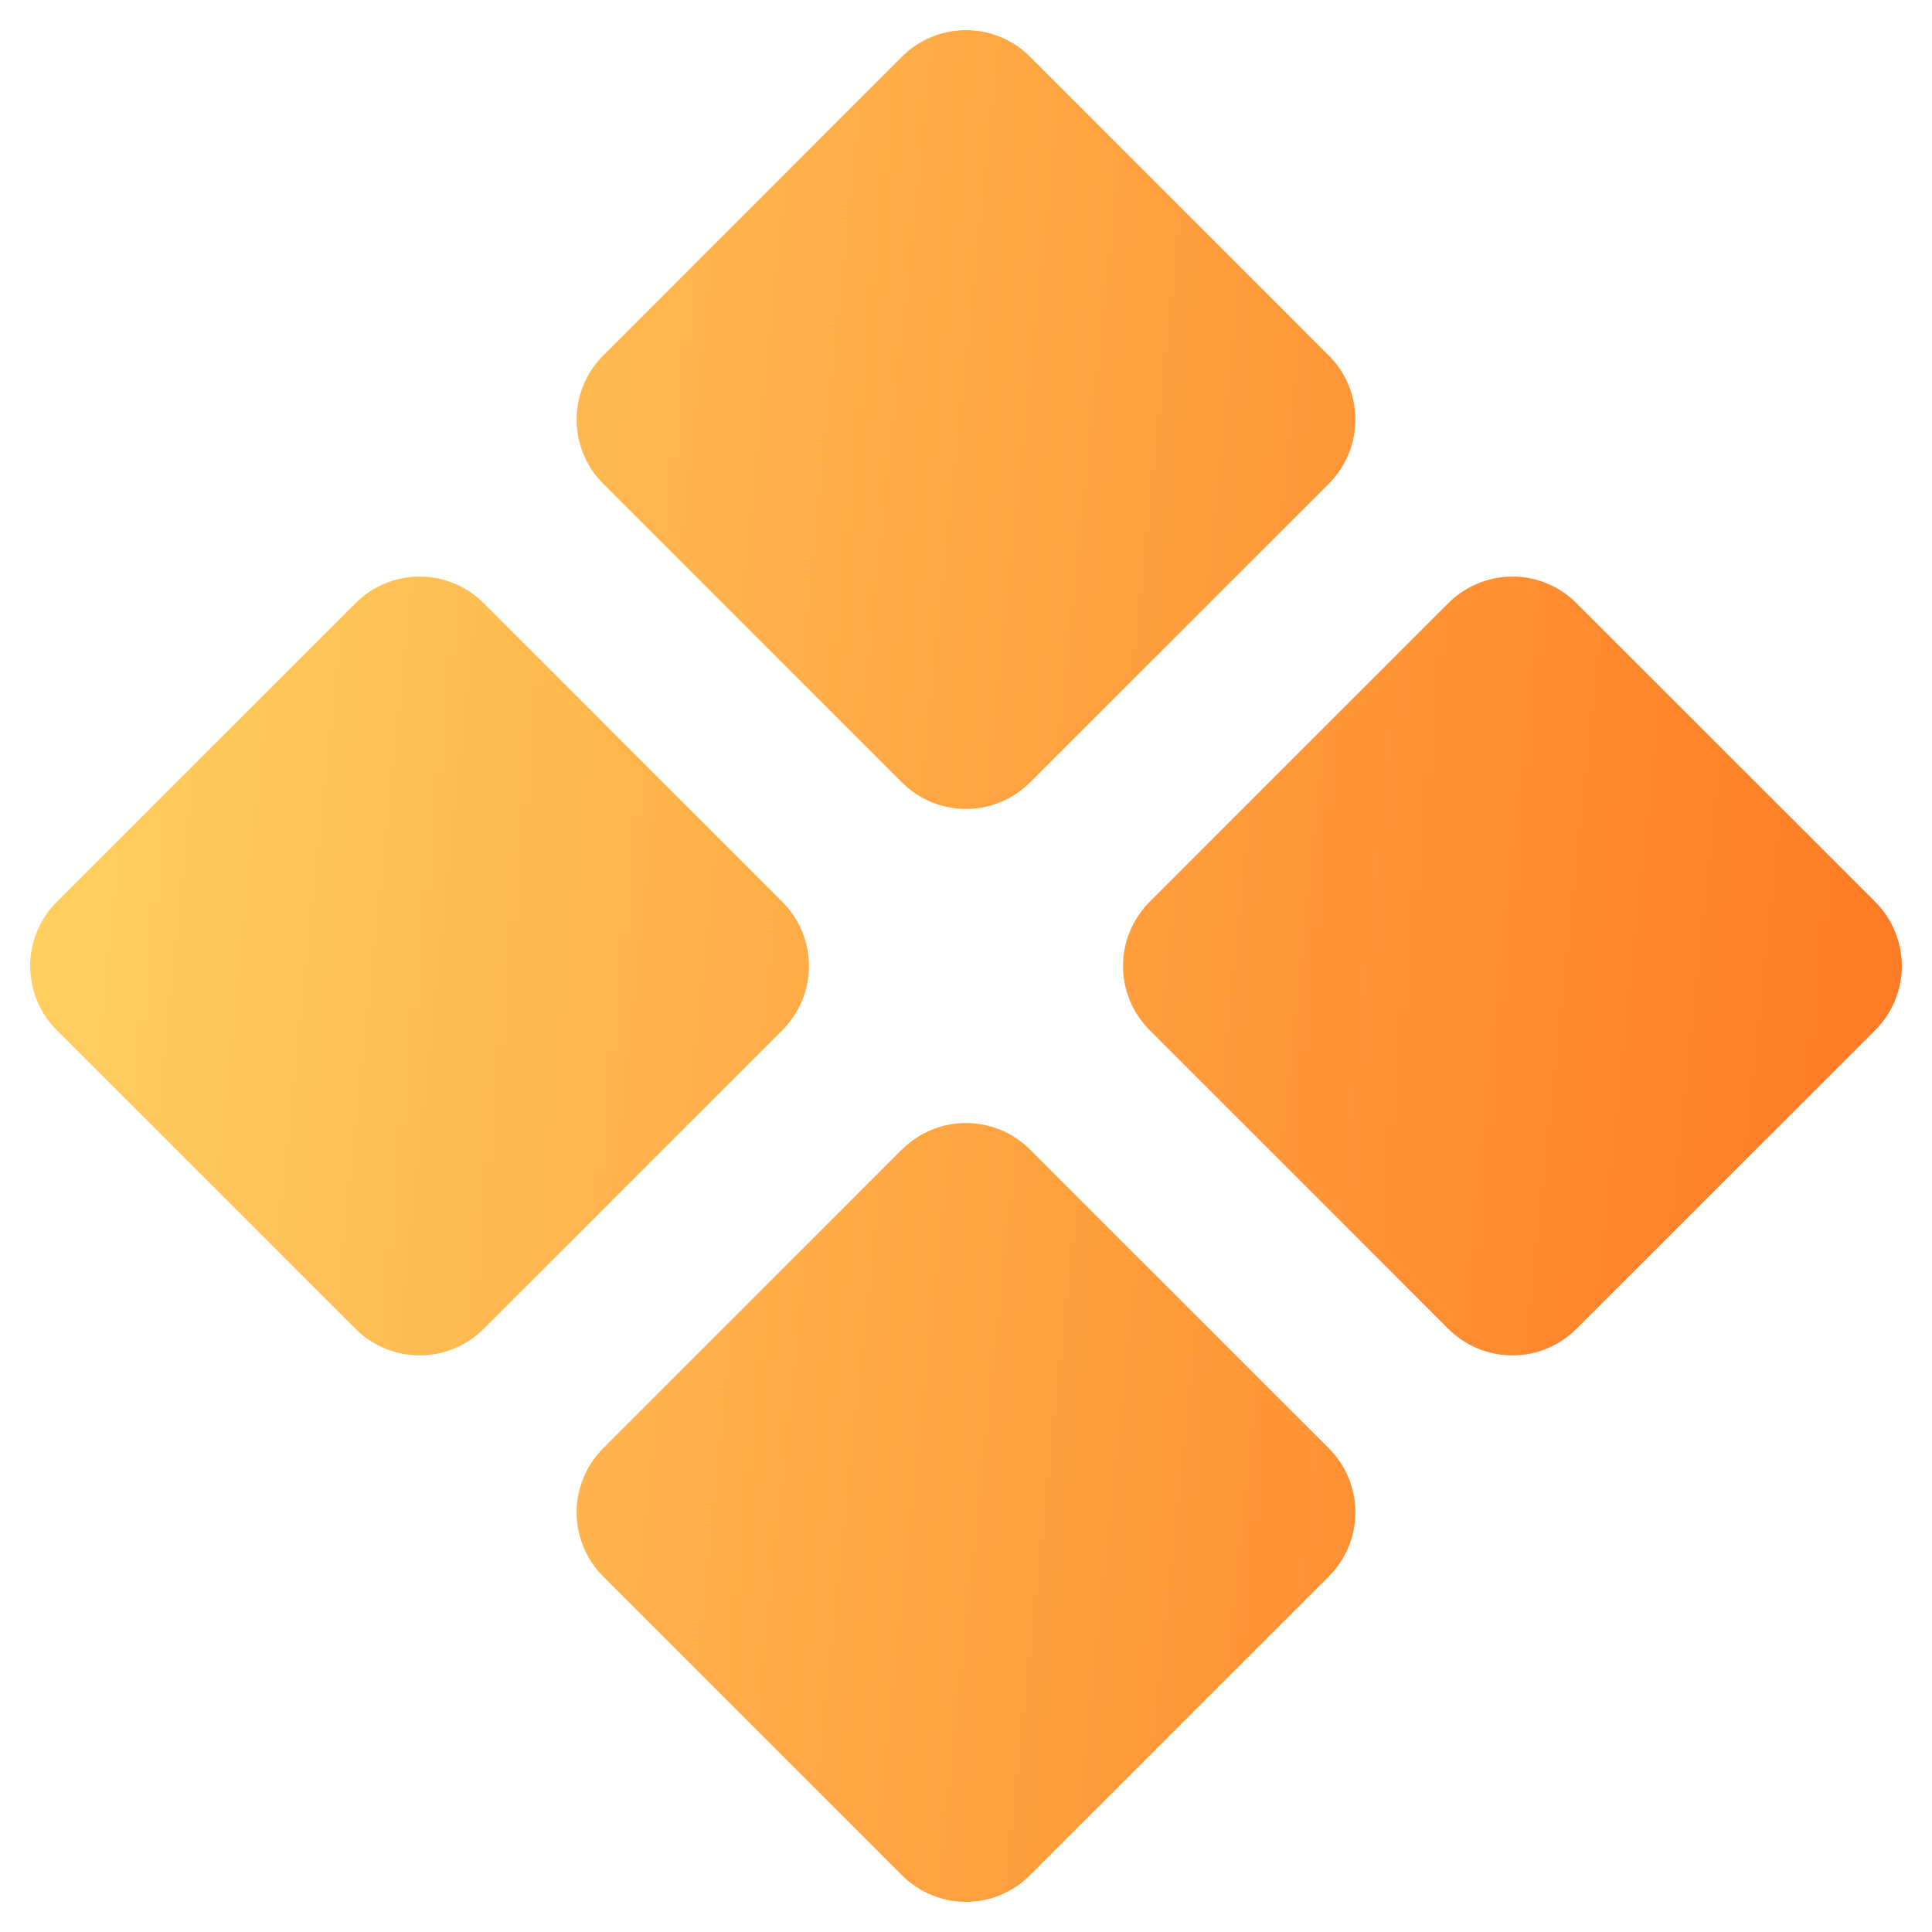 <svg width="18" height="18" viewBox="0 0 18 18" fill="none" xmlns="http://www.w3.org/2000/svg">
<g clip-path="url(#clip0_29_831)">
<path d="M8.403 7.29C8.562 7.448 8.776 7.537 9 7.537C9.224 7.537 9.438 7.448 9.596 7.29L12.381 4.506C12.539 4.348 12.628 4.133 12.628 3.909C12.628 3.686 12.539 3.471 12.381 3.313L9.596 0.528C9.438 0.37 9.224 0.281 9 0.281C8.776 0.281 8.562 0.37 8.403 0.528L5.619 3.313C5.461 3.471 5.372 3.686 5.372 3.909C5.372 4.133 5.461 4.348 5.619 4.506L8.403 7.29ZM17.472 8.403L14.687 5.619C14.529 5.461 14.315 5.372 14.091 5.372C13.867 5.372 13.652 5.461 13.494 5.619L10.71 8.403C10.552 8.562 10.463 8.776 10.463 9C10.463 9.224 10.552 9.438 10.71 9.597L13.494 12.381C13.652 12.539 13.867 12.628 14.091 12.628C14.315 12.628 14.529 12.539 14.687 12.381L17.472 9.597C17.63 9.438 17.719 9.224 17.719 9C17.719 8.776 17.63 8.562 17.472 8.403ZM7.29 8.403L4.506 5.619C4.348 5.461 4.133 5.372 3.909 5.372C3.685 5.372 3.471 5.461 3.313 5.619L0.528 8.403C0.37 8.562 0.281 8.776 0.281 9C0.281 9.224 0.37 9.438 0.528 9.597L3.313 12.381C3.471 12.539 3.685 12.628 3.909 12.628C4.133 12.628 4.348 12.539 4.506 12.381L7.29 9.597C7.448 9.438 7.537 9.224 7.537 9C7.537 8.776 7.448 8.562 7.29 8.403ZM9.596 10.71C9.438 10.552 9.224 10.463 9 10.463C8.776 10.463 8.562 10.552 8.403 10.71L5.619 13.494C5.461 13.652 5.372 13.867 5.372 14.091C5.372 14.314 5.461 14.529 5.619 14.687L8.403 17.471C8.562 17.63 8.776 17.719 9 17.719C9.224 17.719 9.438 17.63 9.596 17.471L12.381 14.687C12.539 14.529 12.628 14.314 12.628 14.091C12.628 13.867 12.539 13.652 12.381 13.494L9.596 10.71Z" fill="url(#paint0_linear_29_831)"/>
</g>
<defs>
<linearGradient id="paint0_linear_29_831" x1="0.281" y1="1.302" x2="19.229" y2="3.284" gradientUnits="userSpaceOnUse">
<stop stop-color="#FFD362"/>
<stop offset="1" stop-color="#FF7622"/>
</linearGradient>
<clipPath id="clip0_29_831">
<rect width="18" height="18" fill="white"/>
</clipPath>
</defs>
</svg>
